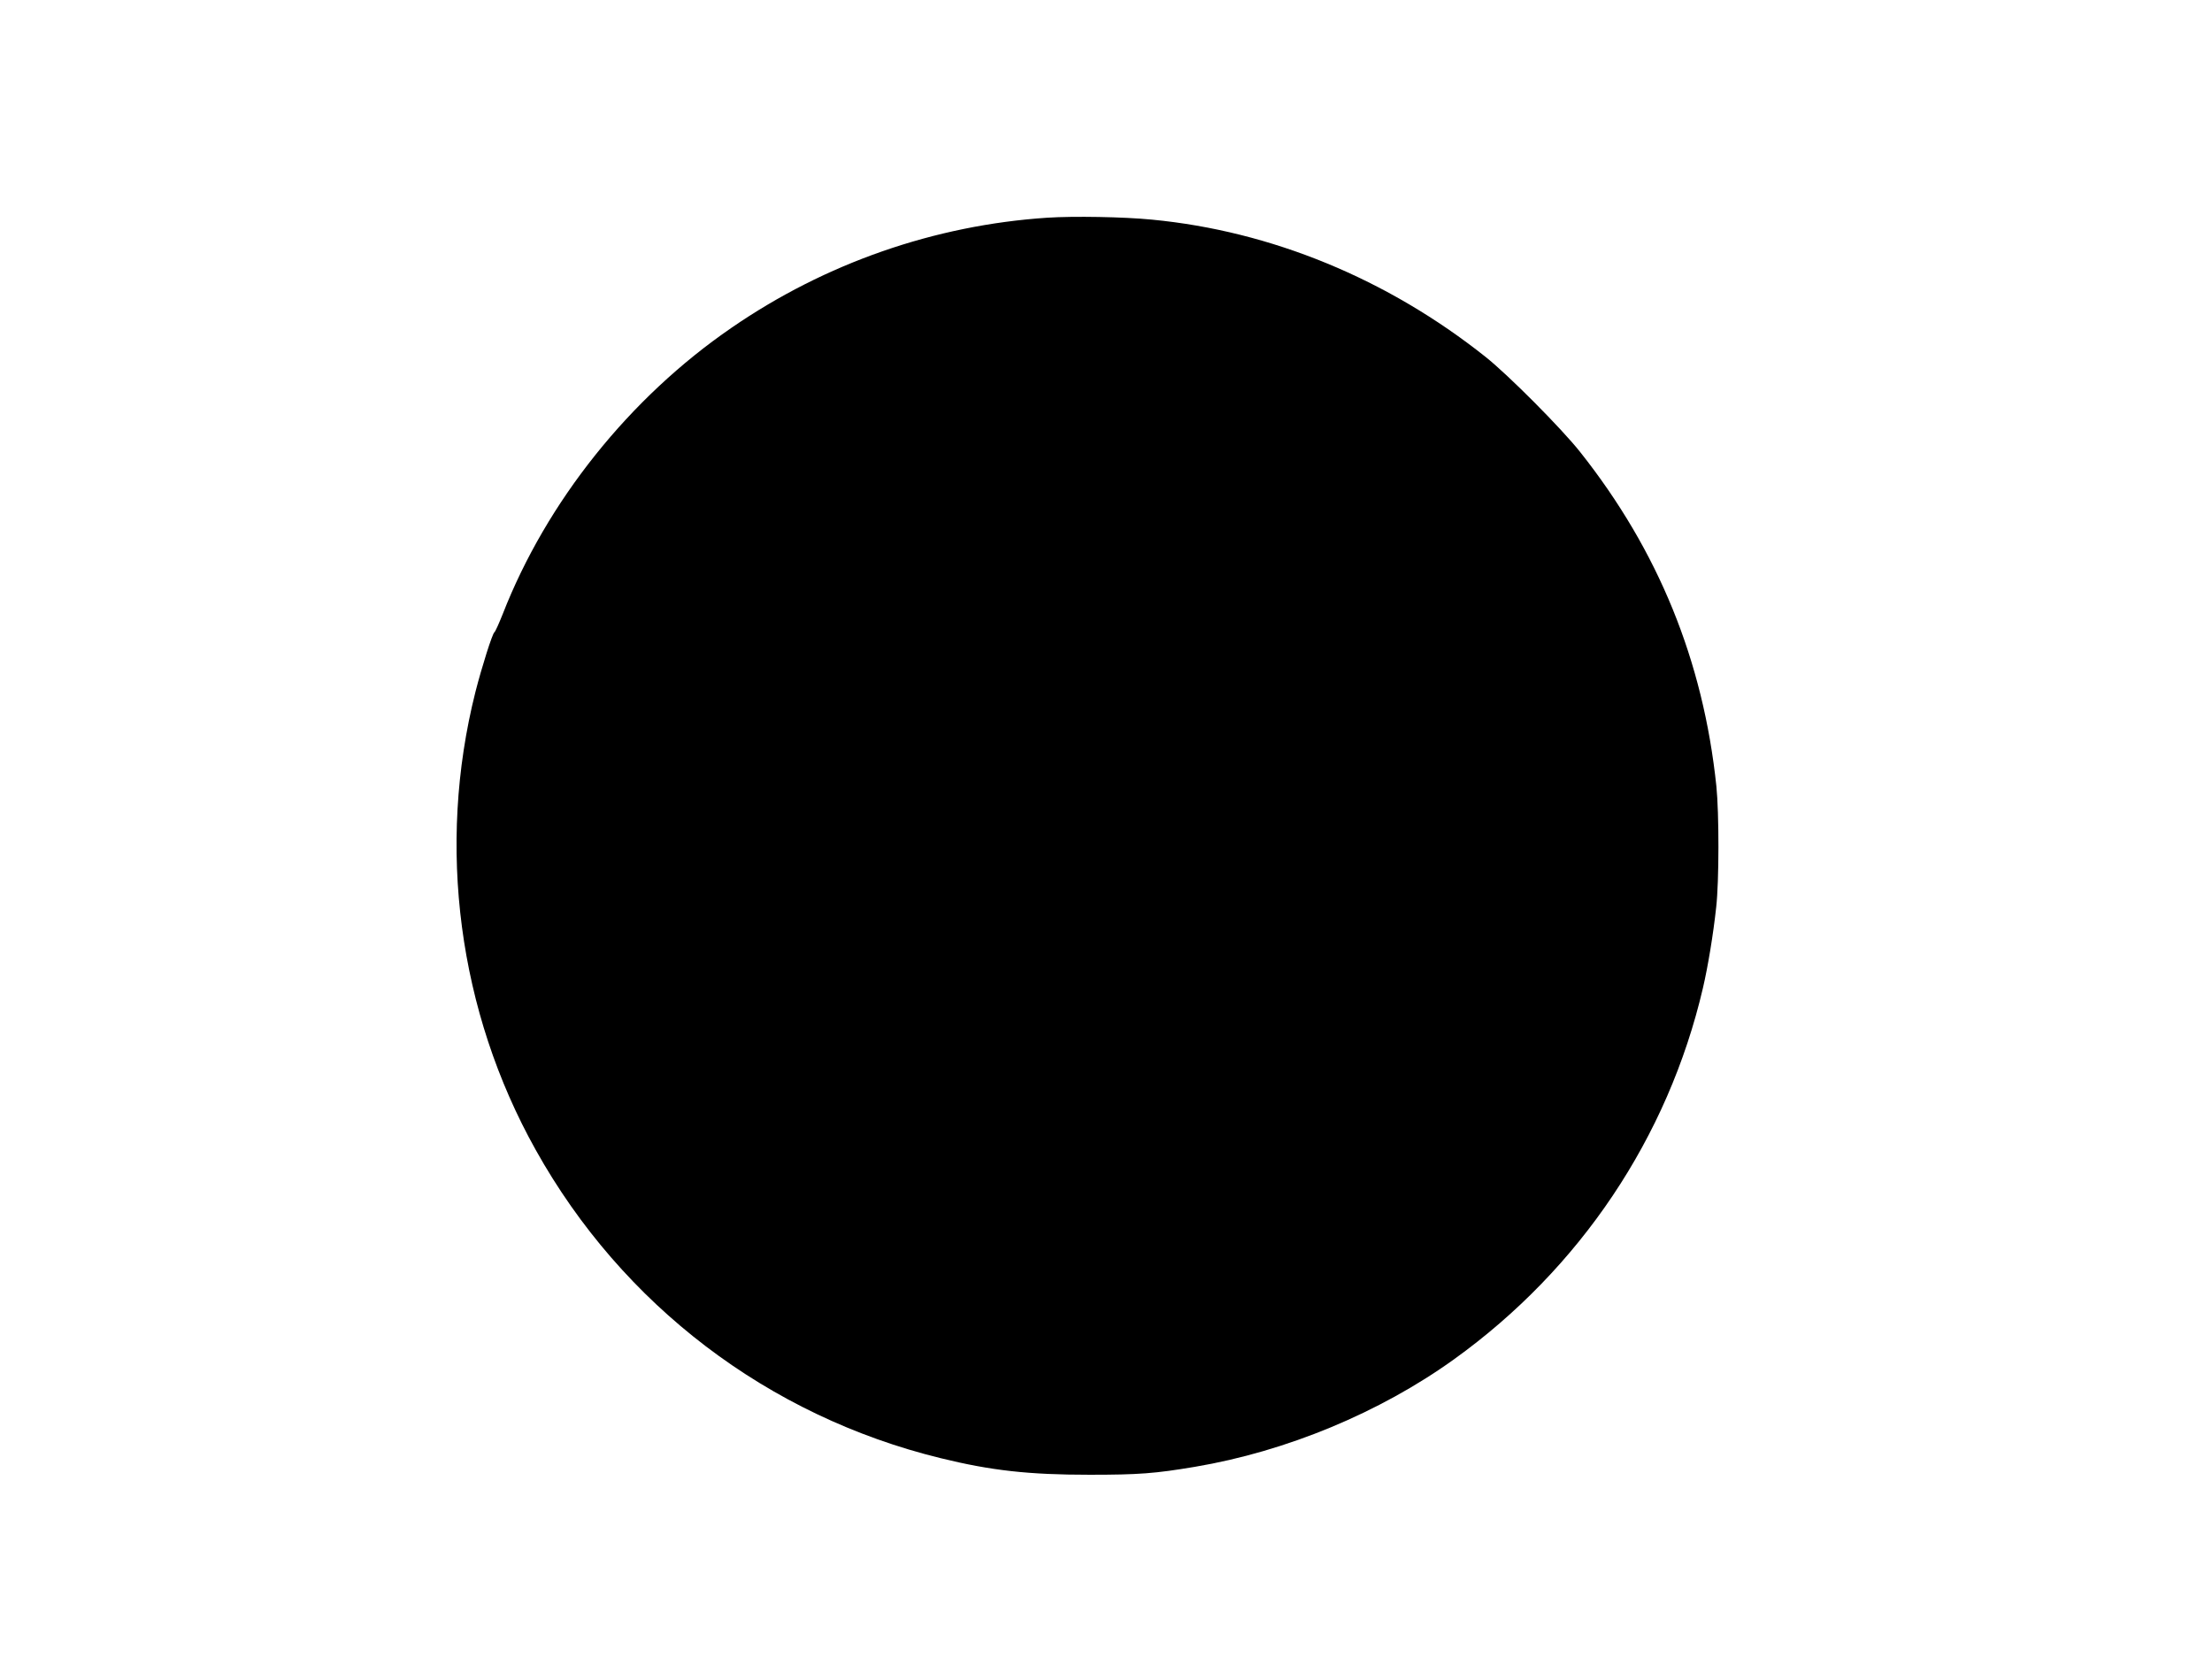  <svg version="1.0" xmlns="http://www.w3.org/2000/svg"
 width="1280pt" height="959pt" viewBox="0 0 1280 959"
 preserveAspectRatio="xMidYMid meet"><g transform="translate(0,959) scale(0.1,-0.1)"
fill="#000000" stroke="none">
<path d="M6060 8330 c-651 -43 -1284 -263 -1827 -637 -590 -405 -1070 -1006
-1324 -1657 -22 -55 -43 -102 -48 -105 -12 -8 -73 -201 -110 -346 -225 -893
-99 -1849 349 -2650 501 -898 1345 -1540 2343 -1784 293 -72 510 -96 862 -96
284 0 378 7 610 46 528 89 1069 313 1500 623 728 524 1237 1282 1439 2147 29
124 60 311 77 469 17 150 17 542 1 700 -76 726 -336 1364 -789 1935 -107 135
-414 444 -546 549 -568 452 -1241 729 -1932 795 -163 16 -452 21 -605 11z"/>
</g>
</svg>
